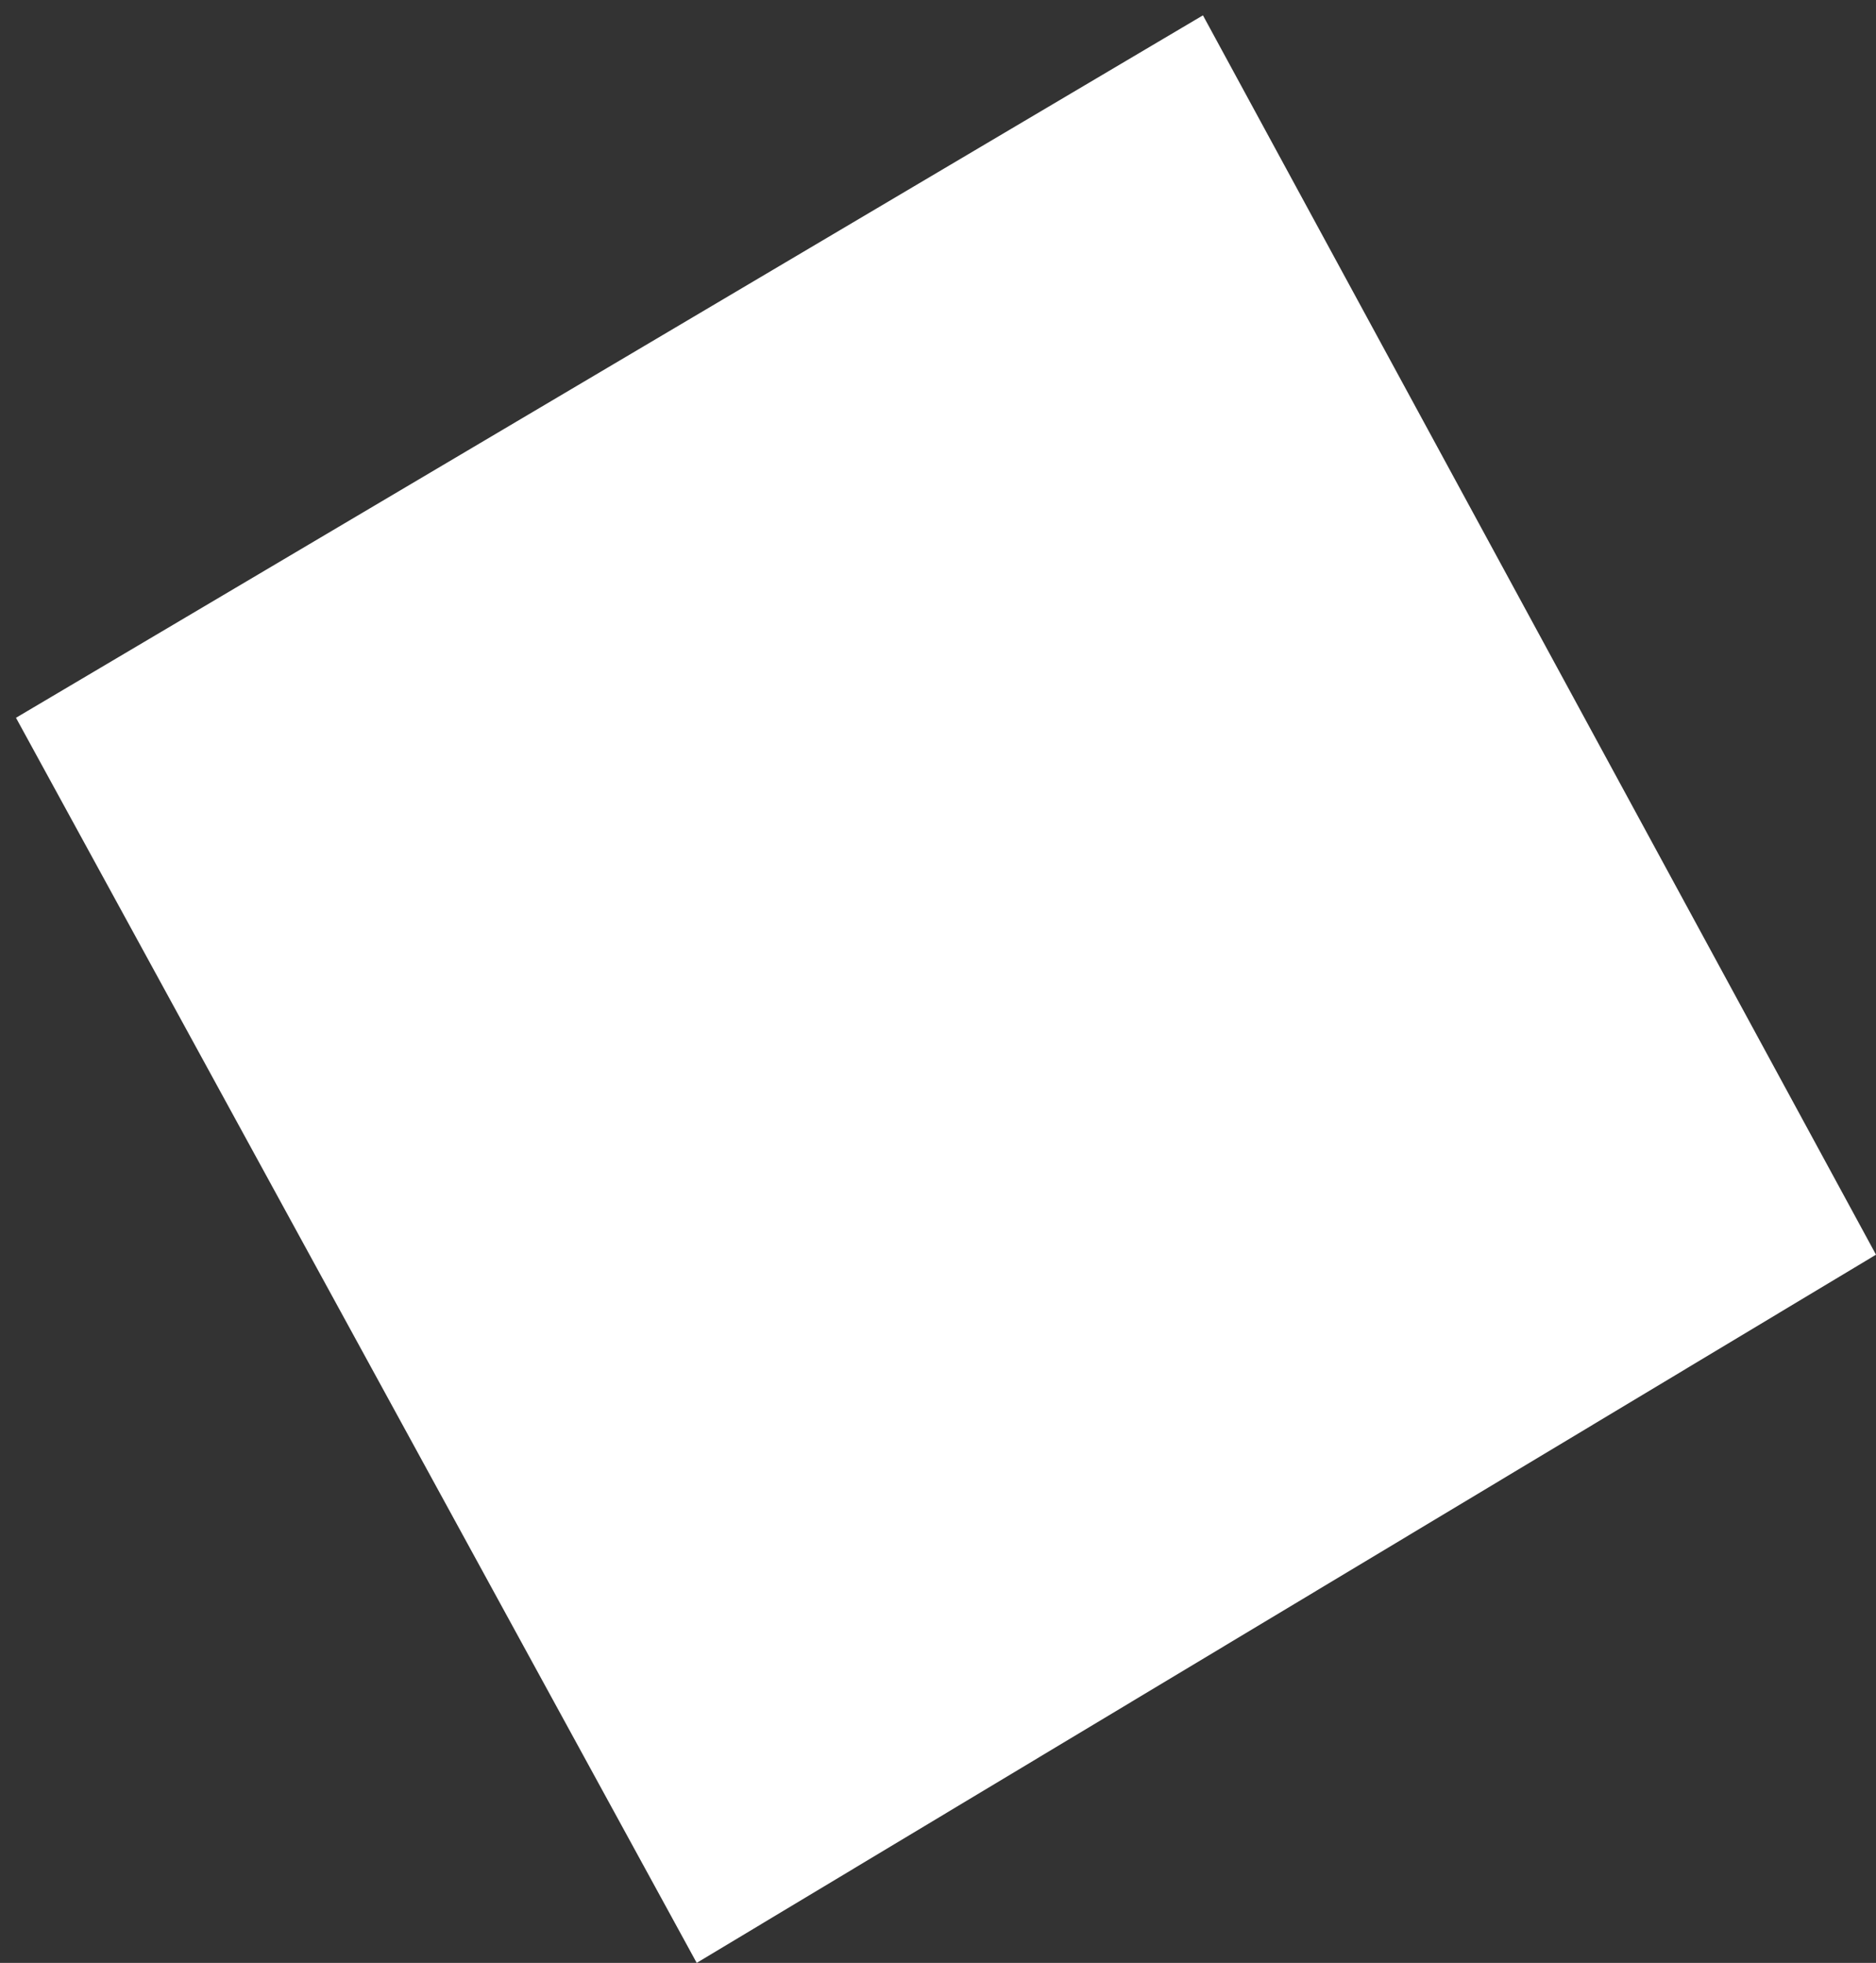 <?xml version="1.0" encoding="utf-8"?>
<!-- Generator: Adobe Illustrator 25.2.0, SVG Export Plug-In . SVG Version: 6.00 Build 0)  -->
<svg version="1.1" id="Layer_1" xmlns="http://www.w3.org/2000/svg" xmlns:xlink="http://www.w3.org/1999/xlink" x="0px" y="0px"
	 viewBox="0 0 293.5 307.1" style="enable-background:new 0 0 293.5 307.1;" xml:space="preserve">
<rect x="0" y="0" width="293.5" height="307.1" fill="#333333" stroke="none"/>
<style type="text/css">
	.st0{fill:#FFFFFF;}
</style>
<polygon class="st0" points="293.5,196.3 109,307.1 2.5,112.3 188.2,2.4 "/>
<g>
	<path class="st0" d="M392.7,131.8c0.8-0.5,1.3-0.9,1.9-1.3c32.6-19.5,65.2-38.9,97.8-58.4c2.3-1.4,2.6-1.3,3.9,1
		c3.4,6.2,6.9,12.5,10.3,18.7c0.3,0.5,0.5,1.1,0.8,1.8c-25.1,15.5-50.1,31-75.4,46.6c10.8,20.7,21.6,41.3,32.4,62.1
		c0.7-0.4,1.2-0.7,1.8-1c24.2-14.1,48.3-28.2,72.5-42.2c0.1,0,0.1-0.1,0.2-0.1c0.8-0.3,1.8-1.1,2.5-0.9c1.2,0.3,2.3,1.2,3,2.4
		c0.6,1.2,1.3,2.3,1.9,3.5c2.7,4.9,5.4,9.7,8,14.6c0.3,0.5,0.6,1.1,0.8,1.6c0,0.2,0,0.3-0.1,0.3c0,0.1,0,0.1-0.1,0.2
		c-0.9,0.6-1.7,1.2-2.7,1.7c-33.2,19.7-66.5,39.5-99.9,59.3c-0.5-0.7-0.9-1.3-1.3-2c-10.8-19.9-21.6-39.8-32.4-59.8
		c-8.3-15.3-16.6-30.6-24.9-45.9C393.4,133.3,393.1,132.6,392.7,131.8z"/>
	<path class="st0" d="M470.5,173.5c-4.6-7.6-9.2-15-13.7-22.4c0-0.3,0-0.3,0.1-0.4c0-0.1,0-0.1,0.1-0.2c0.3-0.3,0.7-0.6,1-0.8
		c19.9-11.9,39.7-23.8,59.6-35.7c0.2-0.1,0.3-0.1,0.5-0.2c0.1,0,0.2,0,0.6,0c4.2,7.6,8.5,15.4,12.7,23.1
		C530.5,138.1,473.8,172.1,470.5,173.5z"/>
</g>
</svg>
